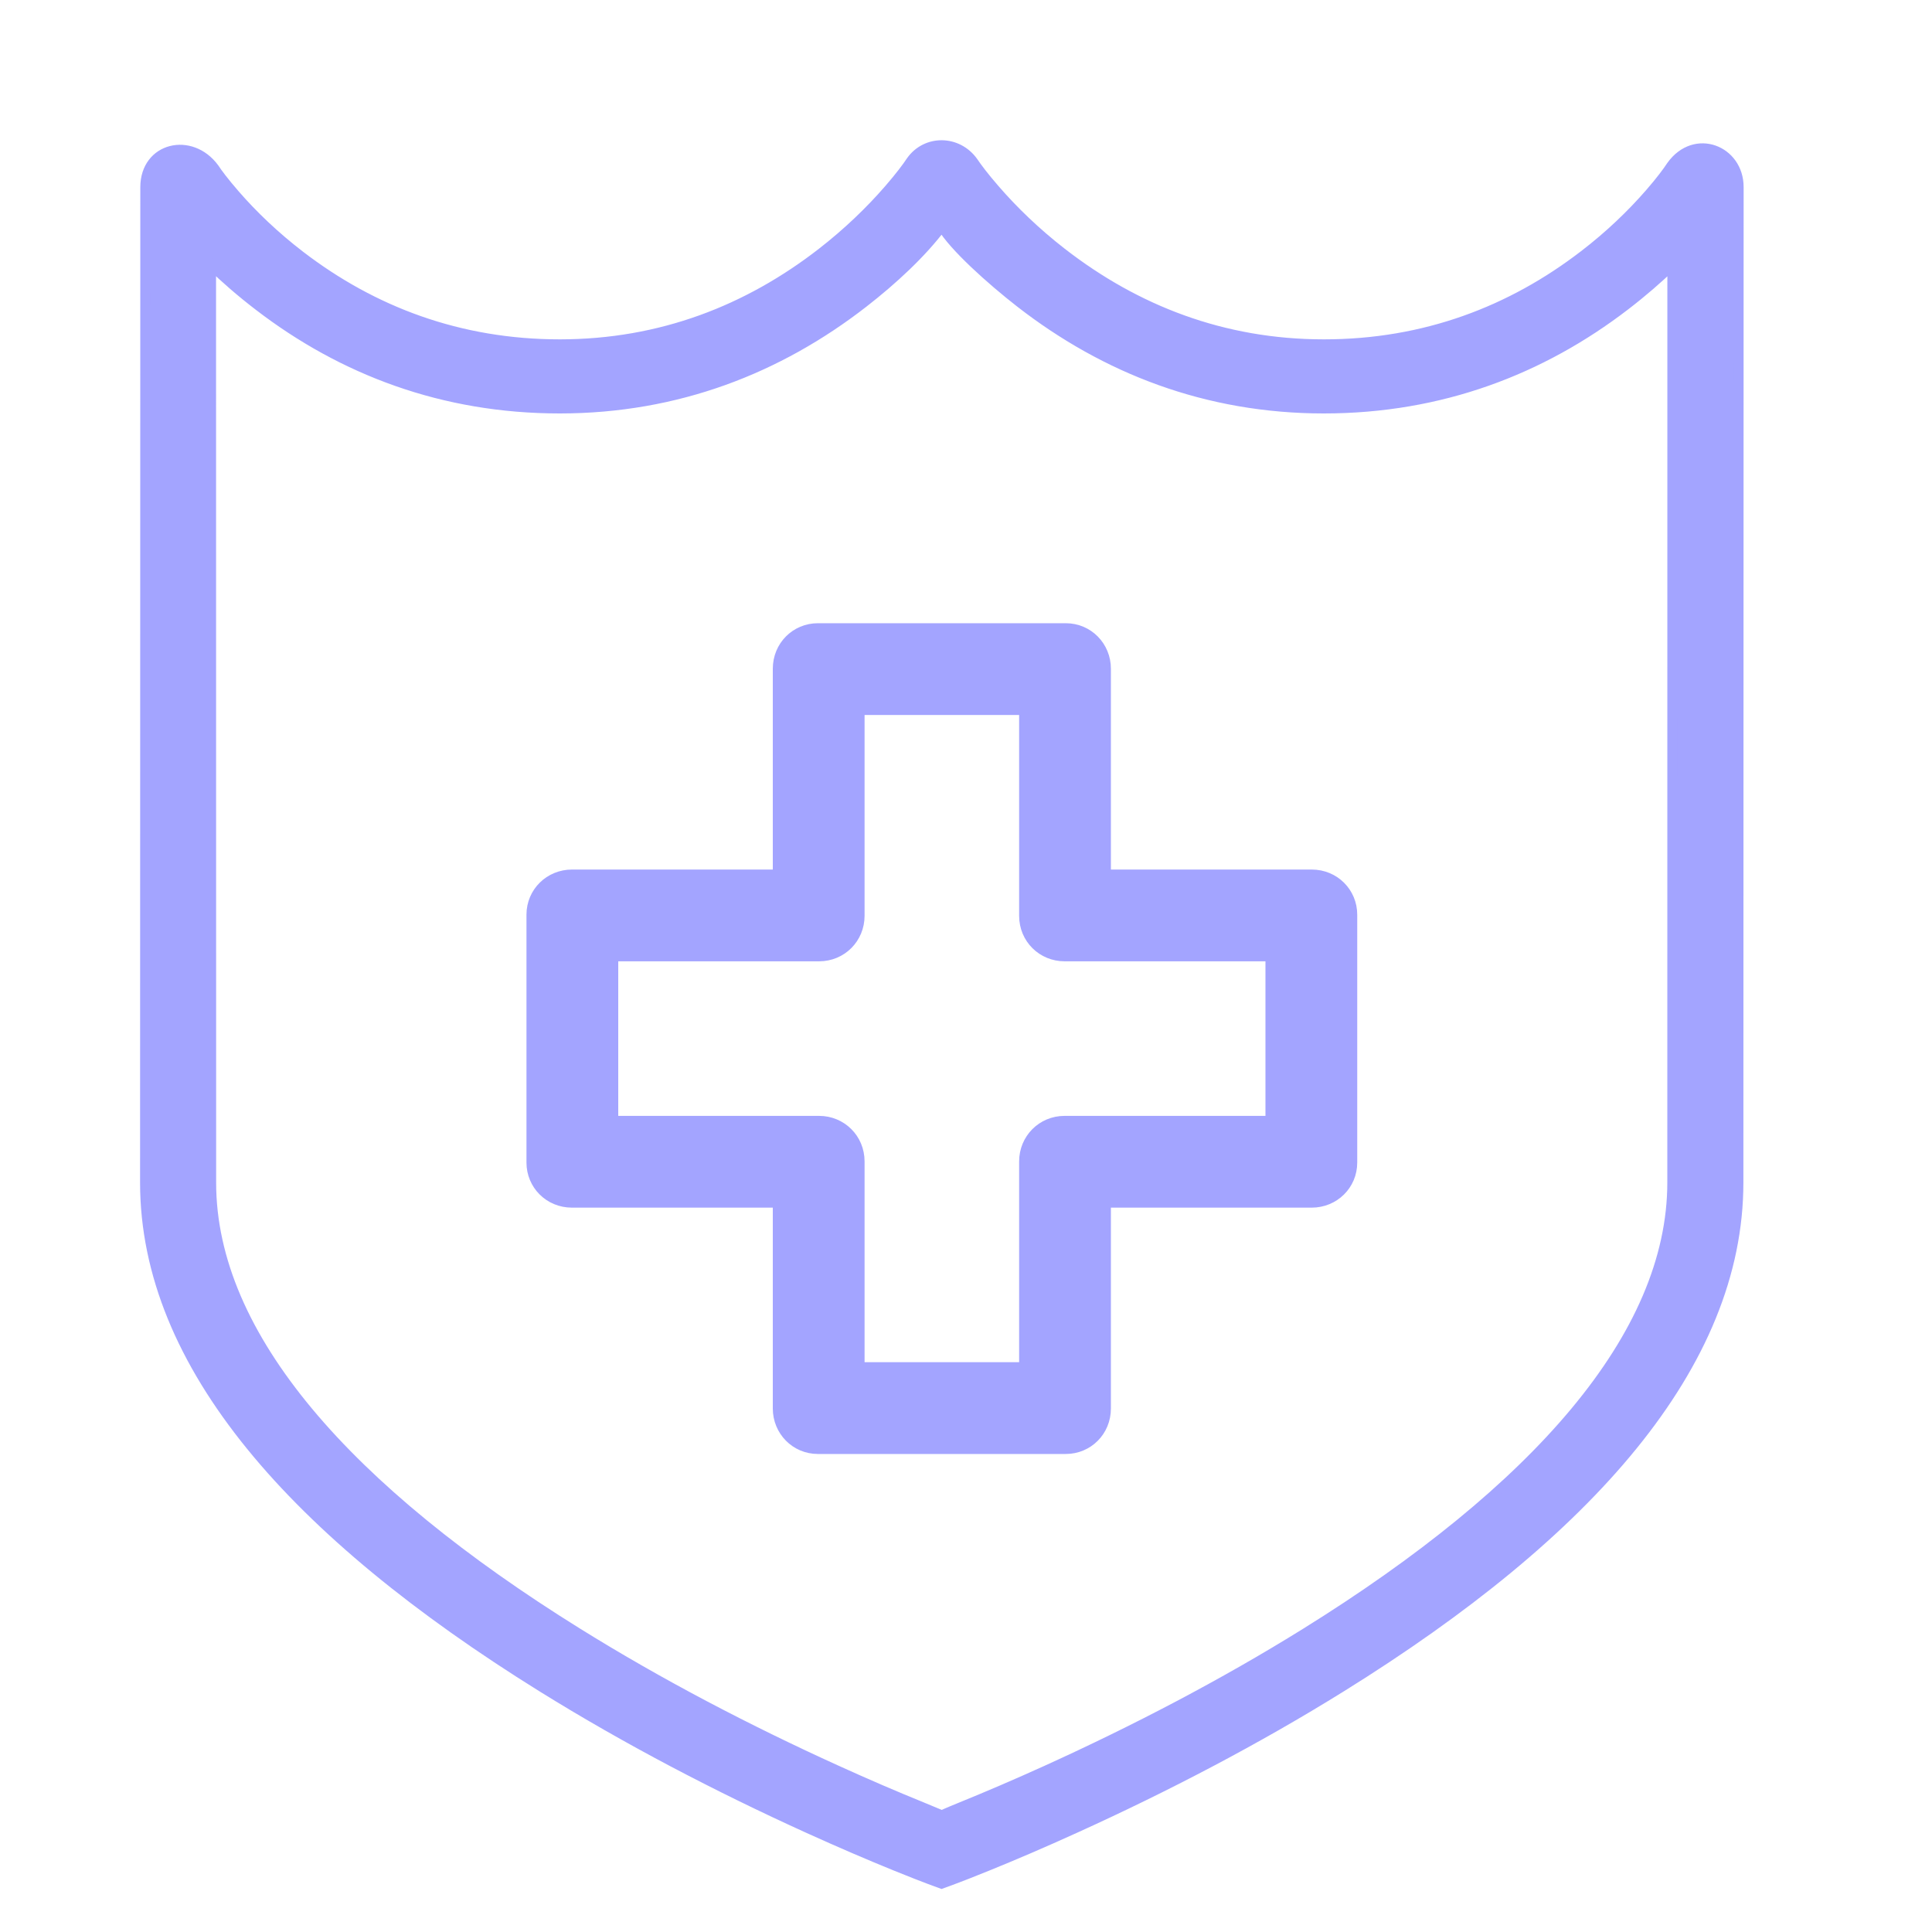 <svg width="40" height="40" viewBox="0 0 40 40" fill="none" xmlns="http://www.w3.org/2000/svg">
<path fill-rule="evenodd" clip-rule="evenodd" d="M17.873 6.273C18.485 5.797 19.081 5.246 19.5 4.688C19.739 5.099 20.515 5.797 21.127 6.273C22.884 7.637 24.983 8.46 27.408 8.46C29.832 8.46 31.916 7.657 33.65 6.325C34.016 6.044 34.339 5.762 34.621 5.49L34.62 24.48C34.62 27.666 31.791 30.848 27.03 33.808C25.328 34.866 23.501 35.817 21.674 36.647C21.034 36.937 20.441 37.191 19.909 37.407C19.591 37.536 19.5 37.581 19.5 37.581C19.5 37.581 19.255 37.478 19.081 37.407C18.549 37.191 17.955 36.937 17.316 36.646C15.489 35.817 13.663 34.865 11.962 33.807C7.205 30.849 4.377 27.67 4.375 24.489L4.373 5.487C4.657 5.763 4.987 6.051 5.362 6.338C7.089 7.663 9.169 8.461 11.592 8.46C14.017 8.459 16.116 7.637 17.873 6.273ZM11.592 7.126C9.501 7.126 7.712 6.44 6.215 5.292C5.689 4.888 5.238 4.456 4.864 4.025C4.643 3.771 4.5 3.579 4.436 3.48C3.954 2.826 3.006 3.045 3.005 3.876L3 24.489C3.003 28.263 6.102 31.749 11.22 34.931C12.977 36.023 14.855 37.002 16.733 37.855C17.39 38.153 18.001 38.415 18.55 38.638C18.881 38.772 19.119 38.864 19.249 38.913L19.494 39.003L19.739 38.913C19.869 38.865 20.108 38.772 20.439 38.638C20.988 38.415 21.599 38.154 22.256 37.855C24.135 37.003 26.014 36.024 27.772 34.931C32.894 31.747 35.995 28.258 35.995 24.48L36 3.873C36 3.109 35.094 2.745 34.603 3.43C34.522 3.554 34.378 3.748 34.156 4.003C33.778 4.437 33.325 4.873 32.796 5.279C31.292 6.436 29.499 7.126 27.409 7.126C25.32 7.126 23.514 6.417 21.986 5.231C21.448 4.813 20.985 4.366 20.598 3.919C20.369 3.656 20.221 3.456 20.152 3.352C19.825 2.891 19.172 2.889 18.859 3.336C18.78 3.456 18.631 3.656 18.403 3.919C18.016 4.365 17.552 4.813 17.014 5.231C15.486 6.417 13.68 7.125 11.592 7.126Z" fill="#A3A4FF" stroke="#A3A4FF" stroke-width="0.2"/>
<path fill-rule="evenodd" clip-rule="evenodd" d="M22.066 13.003H16.934C16.473 13.003 16.1 13.37 16.1 13.846V18.103H11.842C11.377 18.103 11 18.469 11 18.937V24.07C11 24.53 11.367 24.903 11.842 24.903H16.1V29.161C16.1 29.626 16.466 30.003 16.934 30.003H22.066C22.527 30.003 22.9 29.637 22.9 29.161V24.903H27.158C27.623 24.903 28 24.538 28 24.07V18.937C28 18.477 27.633 18.103 27.158 18.103H22.9V13.846C22.9 13.38 22.534 13.003 22.066 13.003ZM17.8 14.703V18.961C17.8 19.426 17.433 19.803 16.958 19.803H12.7V23.203H16.958C17.423 23.203 17.8 23.57 17.8 24.046V28.303H21.2V24.046C21.2 23.581 21.567 23.203 22.042 23.203H26.3V19.803H22.042C21.577 19.803 21.2 19.437 21.2 18.961V14.703H17.8Z" fill="#A3A4FF" stroke="#A3A4FF" stroke-width="0.2"/>
</svg>
